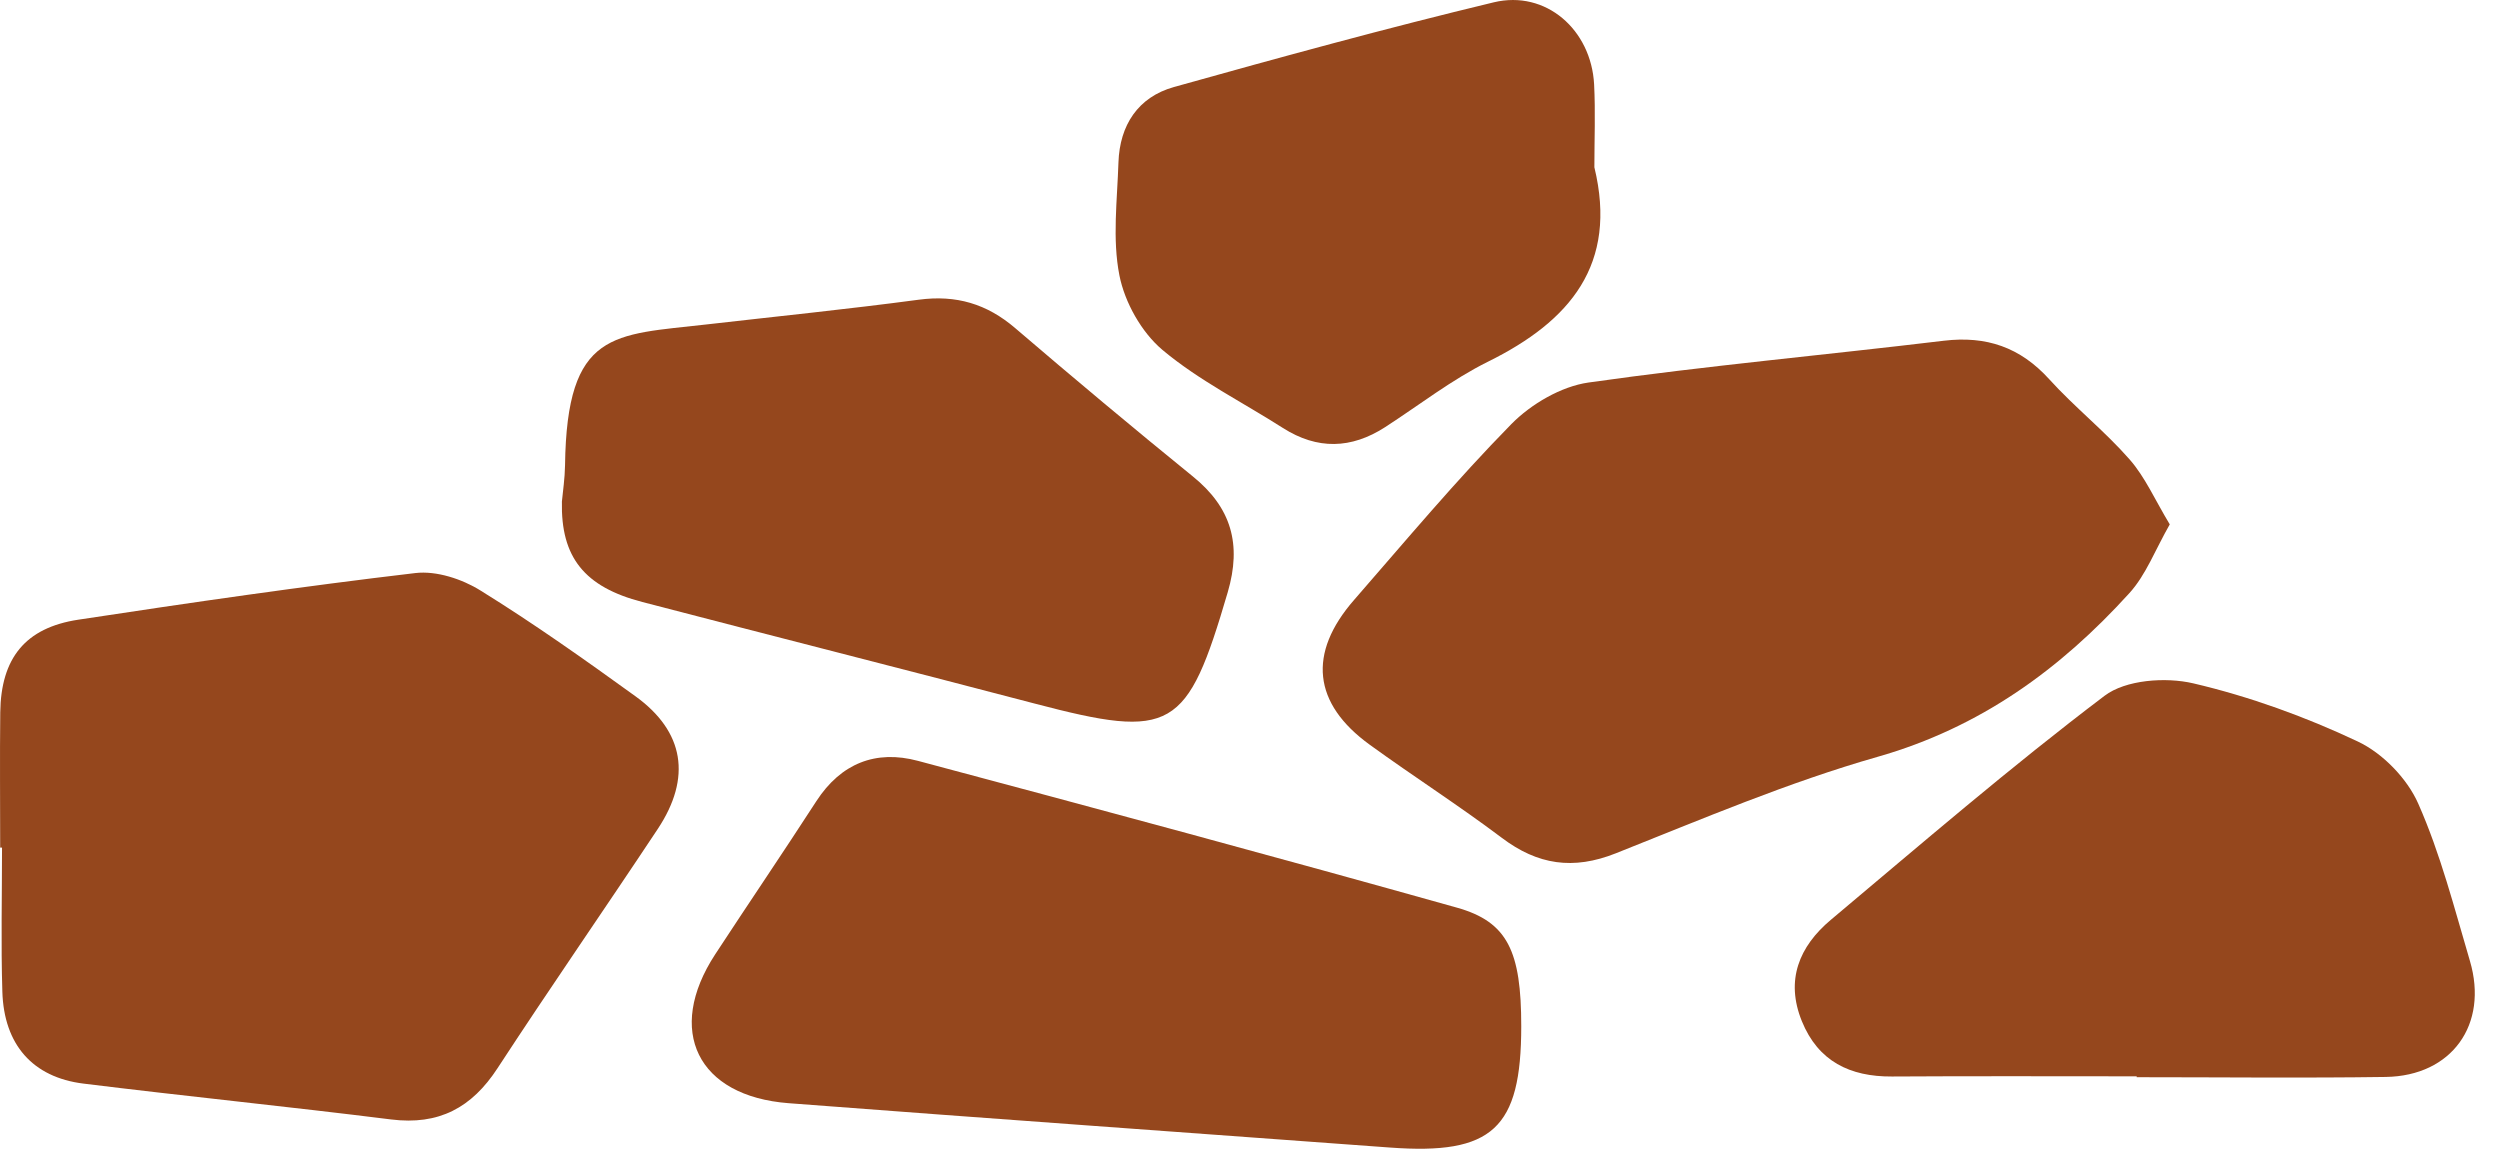 <svg width="68" height="32" viewBox="0 0 68 32" fill="none" xmlns="http://www.w3.org/2000/svg">
<path d="M0.005 23.057C0.005 21.83 -0.007 20.604 0.007 19.377C0.026 17.904 0.685 17.074 2.134 16.855C5.184 16.391 8.237 15.948 11.299 15.587C11.87 15.52 12.569 15.749 13.071 16.063C14.515 16.957 15.905 17.942 17.282 18.937C18.614 19.898 18.817 21.152 17.891 22.548C16.449 24.723 14.96 26.869 13.533 29.055C12.831 30.133 11.934 30.611 10.637 30.449C7.851 30.1 5.056 29.819 2.27 29.474C0.887 29.303 0.107 28.413 0.064 26.973C0.024 25.67 0.055 24.361 0.055 23.055H0.002L0.005 23.057Z" fill="#95471D"/>
<path d="M59.017 14.264C58.62 14.959 58.37 15.637 57.92 16.132C56.036 18.209 53.857 19.791 51.073 20.585C48.646 21.278 46.303 22.275 43.95 23.21C42.791 23.671 41.825 23.526 40.848 22.788C39.679 21.908 38.442 21.116 37.257 20.257C35.711 19.136 35.563 17.771 36.832 16.317C38.235 14.707 39.61 13.062 41.107 11.537C41.645 10.99 42.461 10.512 43.205 10.405C46.417 9.948 49.65 9.656 52.872 9.268C54.028 9.13 54.949 9.444 55.739 10.315C56.429 11.076 57.247 11.723 57.923 12.494C58.346 12.974 58.613 13.593 59.015 14.259L59.017 14.264Z" fill="#95471D"/>
<path d="M41.378 27.913C41.378 30.699 40.595 31.42 37.805 31.213C32.354 30.811 26.901 30.423 21.453 30.007C18.969 29.819 18.098 28.032 19.452 25.96C20.363 24.568 21.298 23.193 22.202 21.796C22.871 20.764 23.818 20.388 24.967 20.695C29.861 22.001 34.75 23.319 39.625 24.687C41.012 25.075 41.378 25.879 41.378 27.913Z" fill="#95471D"/>
<path d="M15.284 13.641C15.31 13.367 15.364 13.012 15.369 12.658C15.417 8.973 16.692 9.115 19.216 8.825C21.141 8.604 23.07 8.409 24.991 8.152C26.006 8.016 26.844 8.264 27.617 8.928C29.209 10.291 30.817 11.637 32.444 12.958C33.496 13.809 33.777 14.806 33.394 16.11C32.29 19.879 31.89 20.121 28.143 19.137C24.588 18.204 21.027 17.302 17.47 16.374C15.897 15.965 15.25 15.159 15.284 13.641Z" fill="#95471D"/>
<path d="M58.115 29.276C55.896 29.276 53.676 29.267 51.459 29.281C50.319 29.288 49.453 28.867 49.01 27.775C48.558 26.662 48.937 25.743 49.798 25.02C52.256 22.957 54.687 20.861 57.242 18.927C57.818 18.489 58.905 18.411 59.657 18.587C61.189 18.946 62.7 19.493 64.128 20.167C64.806 20.485 65.474 21.173 65.776 21.858C66.381 23.224 66.757 24.697 67.182 26.138C67.692 27.868 66.688 29.265 64.894 29.293C62.636 29.326 60.376 29.3 58.118 29.3V29.279L58.115 29.276Z" fill="#95471D"/>
<path d="M43.367 4.55C44.007 7.191 42.711 8.732 40.477 9.836C39.492 10.324 38.606 11.016 37.676 11.618C36.753 12.213 35.832 12.237 34.897 11.642C33.798 10.94 32.609 10.348 31.619 9.518C31.05 9.039 30.593 8.226 30.448 7.49C30.253 6.501 30.389 5.444 30.422 4.417C30.456 3.405 30.955 2.642 31.928 2.368C34.819 1.559 37.714 0.765 40.631 0.063C42.047 -0.277 43.282 0.807 43.36 2.297C43.398 3.046 43.367 3.798 43.367 4.55Z" fill="#95471D"/>
</svg>
